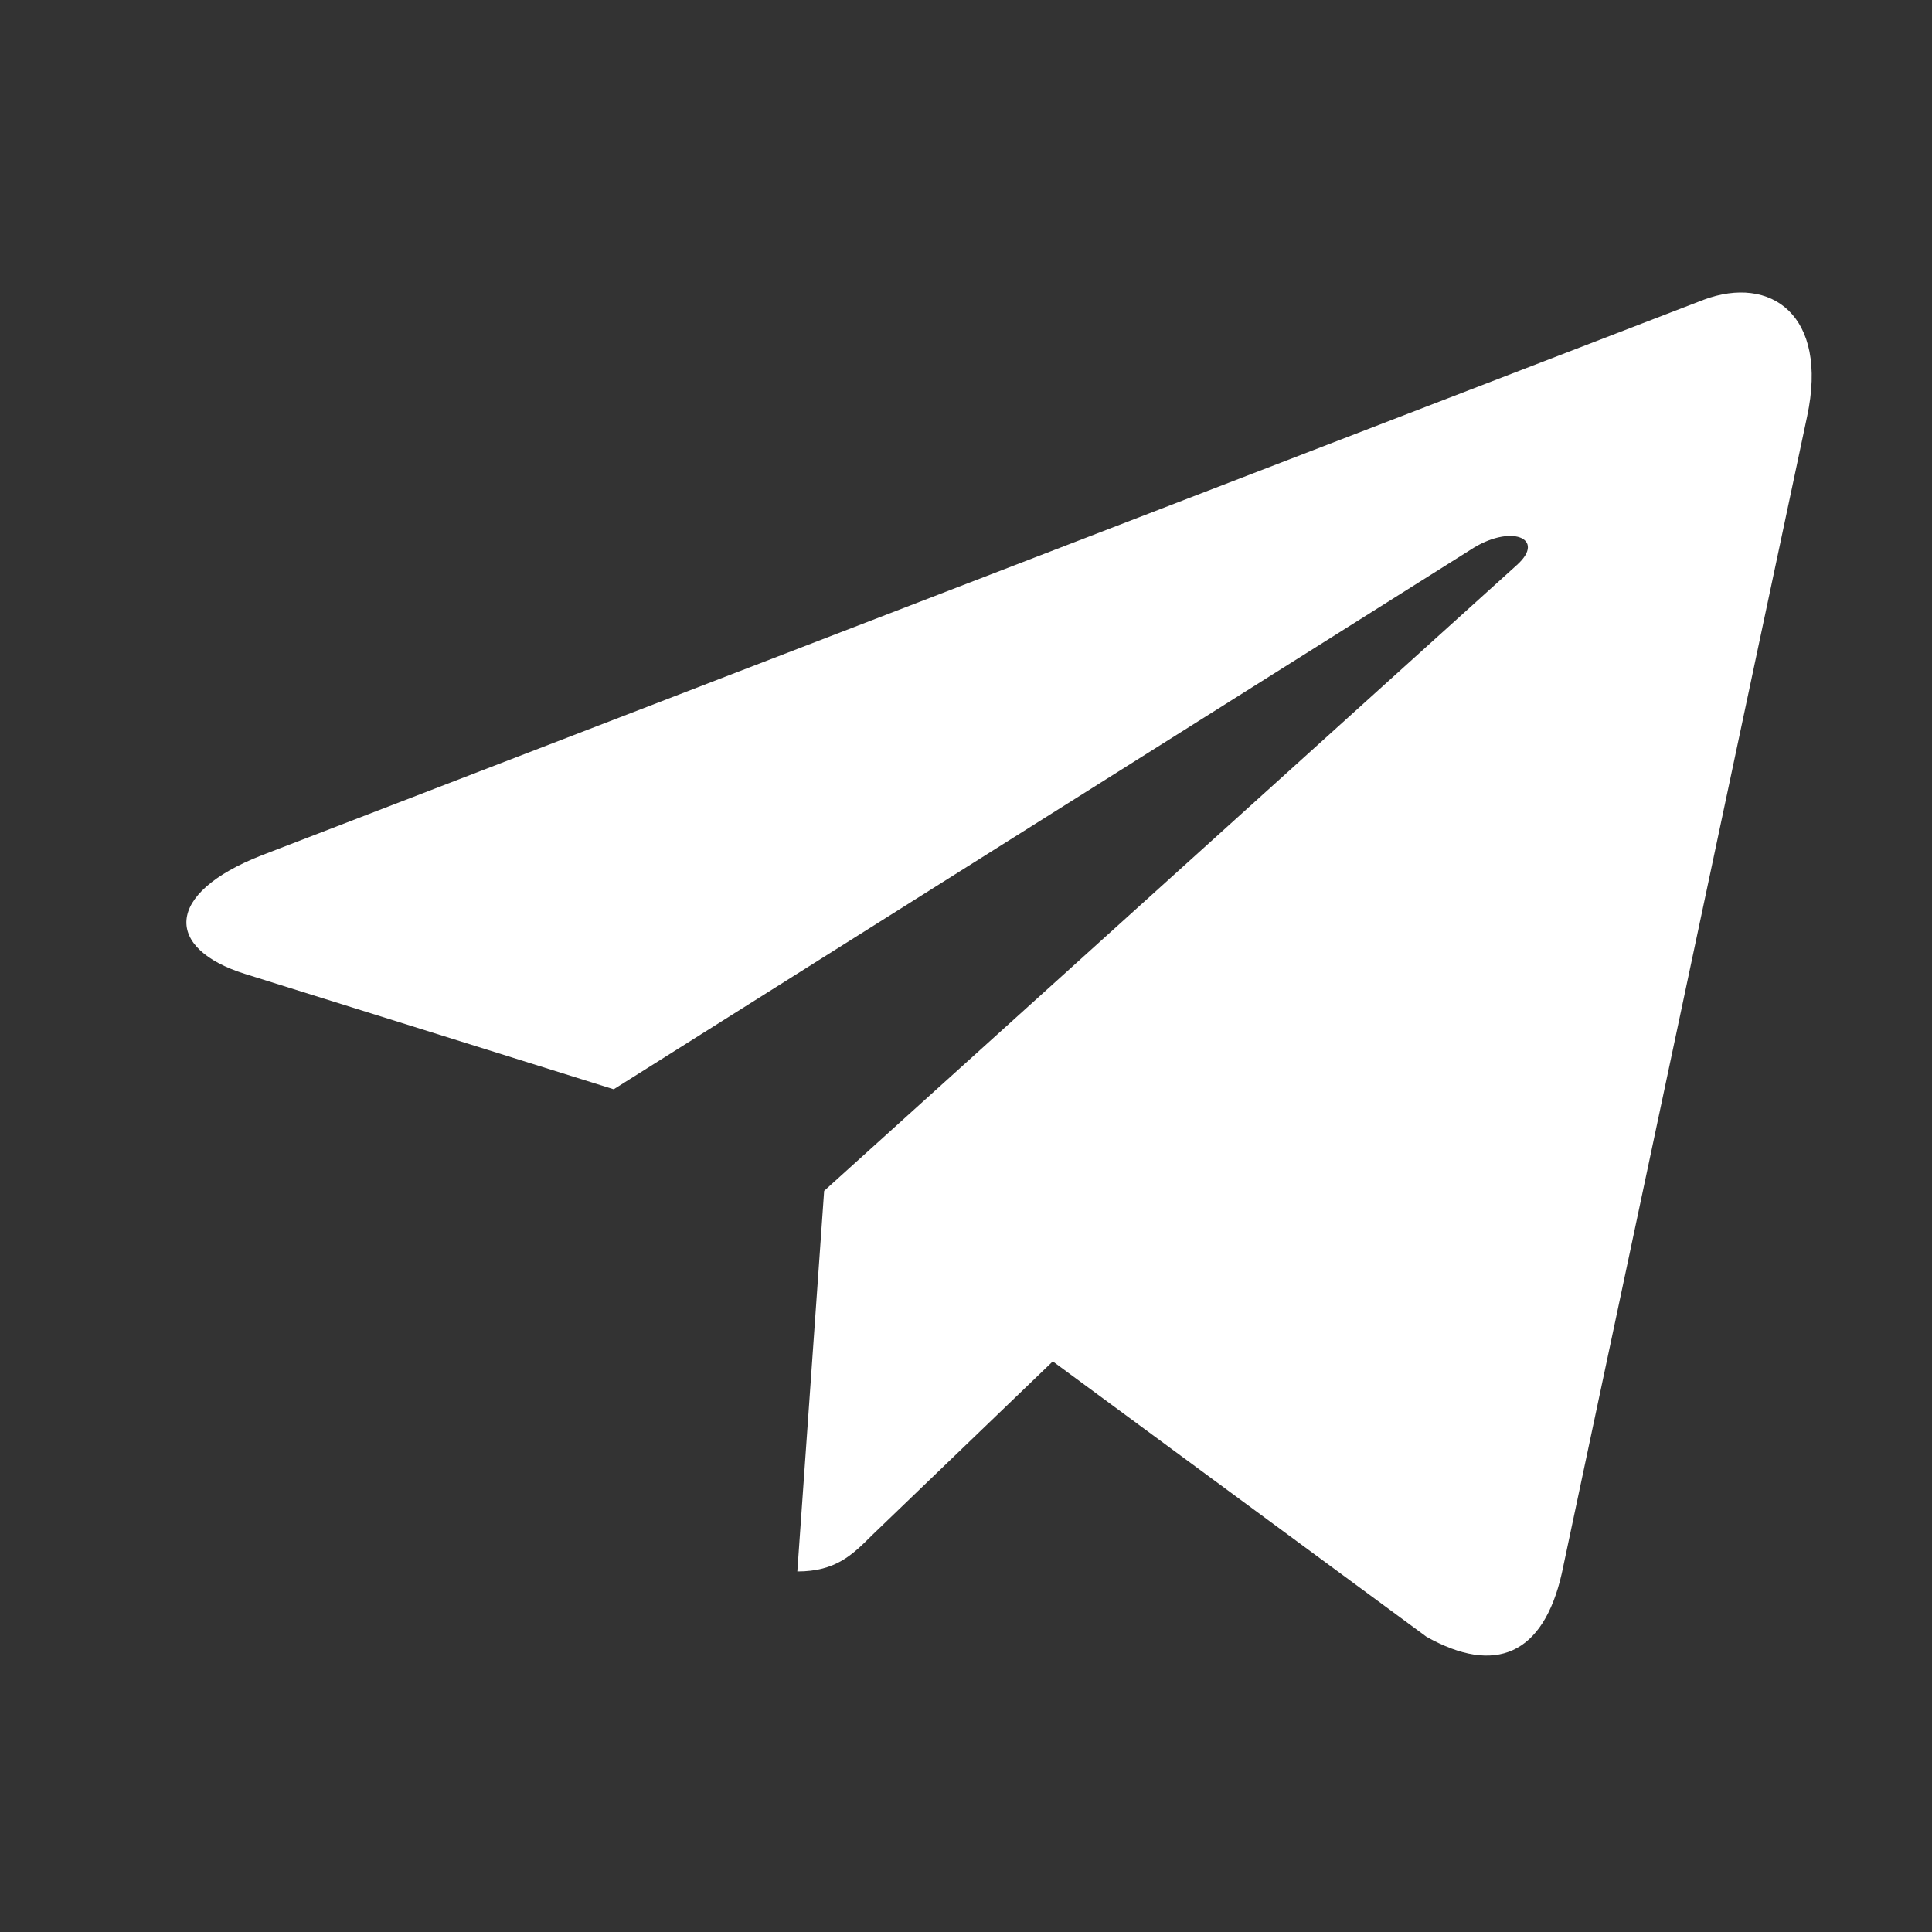 <svg width="26" height="26" viewBox="0 0 26 26" fill="none" xmlns="http://www.w3.org/2000/svg">
<rect x="0" y="0" width="26" height="26" fill="#333333" stroke="none"/>
<path d="M24.319 5.606L21.018 21.173C20.769 22.271 20.12 22.545 19.197 22.027L14.168 18.321L11.741 20.655C11.472 20.924 11.248 21.148 10.73 21.148L11.091 16.026L20.413 7.604C20.818 7.242 20.325 7.042 19.783 7.403L8.259 14.659L3.299 13.107C2.219 12.77 2.2 12.027 3.523 11.51L22.927 4.034C23.826 3.697 24.612 4.234 24.319 5.606V5.606Z" fill="white"/>
</svg>
